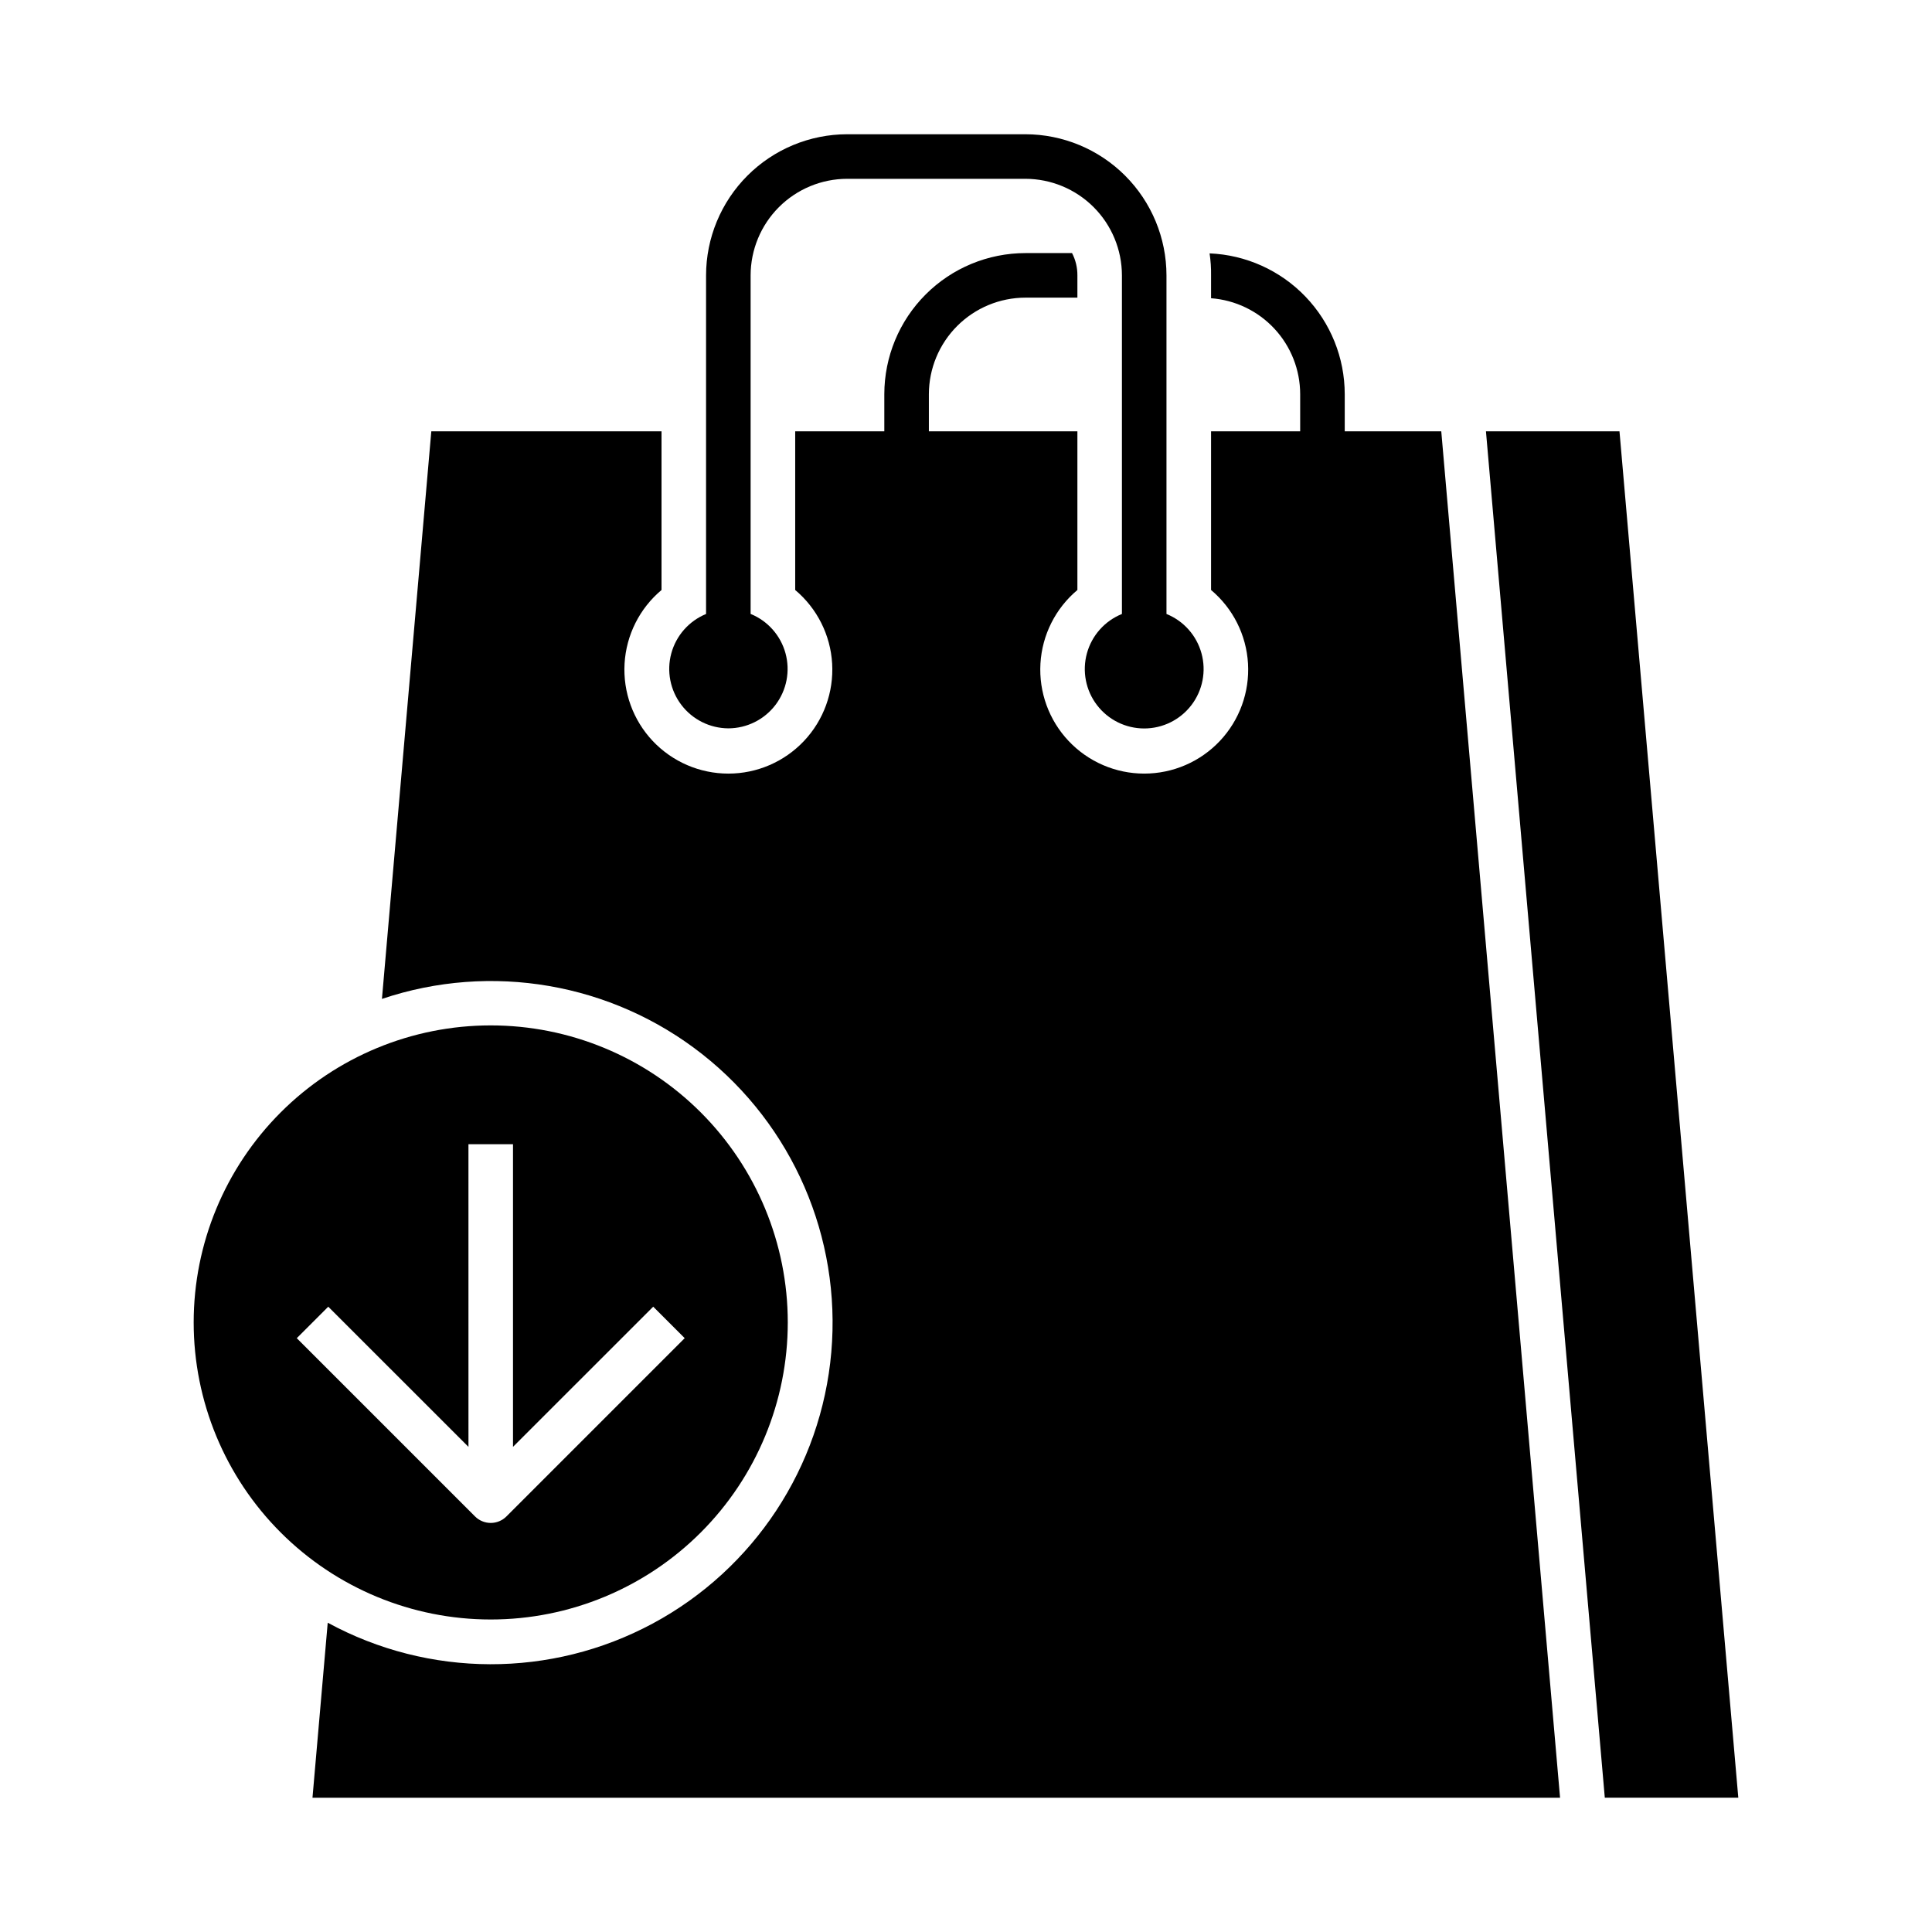 <?xml version="1.0" encoding="UTF-8"?>
<!-- Uploaded to: ICON Repo, www.svgrepo.com, Generator: ICON Repo Mixer Tools -->
<svg fill="#000000" width="800px" height="800px" version="1.1" viewBox="144 144 512 512" xmlns="http://www.w3.org/2000/svg">
 <g>
  <path d="m274.05 415.74c-20.879 0-40.902 8.293-55.664 23.059-14.762 14.762-23.059 34.785-23.059 55.66 0 20.879 8.297 40.902 23.059 55.664 14.762 14.766 34.785 23.059 55.664 23.059s40.898-8.293 55.664-23.059c14.762-14.762 23.055-34.785 23.055-55.664 0-20.875-8.293-40.898-23.055-55.66-14.766-14.766-34.785-23.059-55.664-23.059zm4.172 130.12c-1.105 1.109-2.606 1.734-4.172 1.734s-3.066-0.625-4.172-1.734l-47.23-47.23 8.344-8.344 37.156 37.148-0.004-80.211h11.809v80.207l37.156-37.148 8.344 8.344z"/>
  <path d="m337.02 337.02c4.898-0.012 9.516-2.309 12.484-6.203 2.969-3.898 3.953-8.957 2.664-13.688-1.289-4.727-4.707-8.582-9.246-10.434v-89.727c0.008-6.781 2.707-13.285 7.504-18.082 4.797-4.793 11.297-7.492 18.082-7.5h47.23c6.781 0.008 13.285 2.707 18.082 7.5 4.797 4.797 7.492 11.301 7.504 18.082v89.742c-4.555 1.84-7.984 5.699-9.281 10.438-1.297 4.734-0.312 9.805 2.668 13.707 2.977 3.902 7.606 6.195 12.516 6.195 4.91 0 9.539-2.293 12.516-6.195 2.981-3.902 3.965-8.973 2.668-13.707-1.297-4.738-4.727-8.598-9.281-10.438v-89.742c-0.012-9.91-3.953-19.414-10.965-26.426-7.008-7.008-16.512-10.953-26.426-10.965h-47.23c-9.914 0.012-19.418 3.957-26.426 10.965-7.012 7.012-10.957 16.516-10.969 26.426v89.742c-4.523 1.859-7.926 5.715-9.211 10.434-1.281 4.719-0.297 9.77 2.664 13.66 2.961 3.894 7.562 6.191 12.453 6.215z"/>
  <path d="m573.18 258.3h-35.387l31.496 362.11h35.379z"/>
  <path d="m525.95 258.3h-25.582v-9.84c-0.004-9.637-3.734-18.902-10.41-25.855-6.672-6.953-15.777-11.059-25.406-11.457 0.289 1.93 0.422 3.875 0.391 5.824v6.062c6.418 0.48 12.418 3.367 16.797 8.082 4.379 4.715 6.816 10.91 6.82 17.344v9.84h-23.617v42.055c5.812 4.875 9.355 11.93 9.793 19.504 0.441 7.57-2.258 14.992-7.465 20.508-5.203 5.516-12.453 8.645-20.039 8.645-7.586 0-14.836-3.129-20.039-8.645-5.207-5.516-7.906-12.938-7.465-20.508 0.438-7.574 3.981-14.629 9.793-19.504v-42.055h-39.359v-9.84c0.012-6.781 2.711-13.281 7.504-18.074 4.797-4.797 11.297-7.496 18.078-7.508h13.777v-5.906c0.016-2.055-0.473-4.078-1.418-5.902h-12.359c-9.914 0.008-19.422 3.949-26.43 10.961-7.012 7.012-10.953 16.516-10.961 26.43v9.84h-23.617v42.055c5.809 4.875 9.352 11.93 9.793 19.504 0.441 7.57-2.258 14.992-7.465 20.508-5.207 5.516-12.453 8.645-20.039 8.645-7.586 0-14.836-3.129-20.043-8.645-5.203-5.516-7.902-12.938-7.465-20.508 0.441-7.574 3.984-14.629 9.793-19.504v-42.055h-61.008l-13.082 150.42c28.941-9.75 60.844-4.25 84.852 14.625 24.008 18.875 36.879 48.578 34.234 79.004-2.644 30.422-20.445 57.461-47.352 71.914-26.902 14.449-59.277 14.363-86.102-0.23l-4.039 46.379h330.62z"/>
 </g>
</svg>